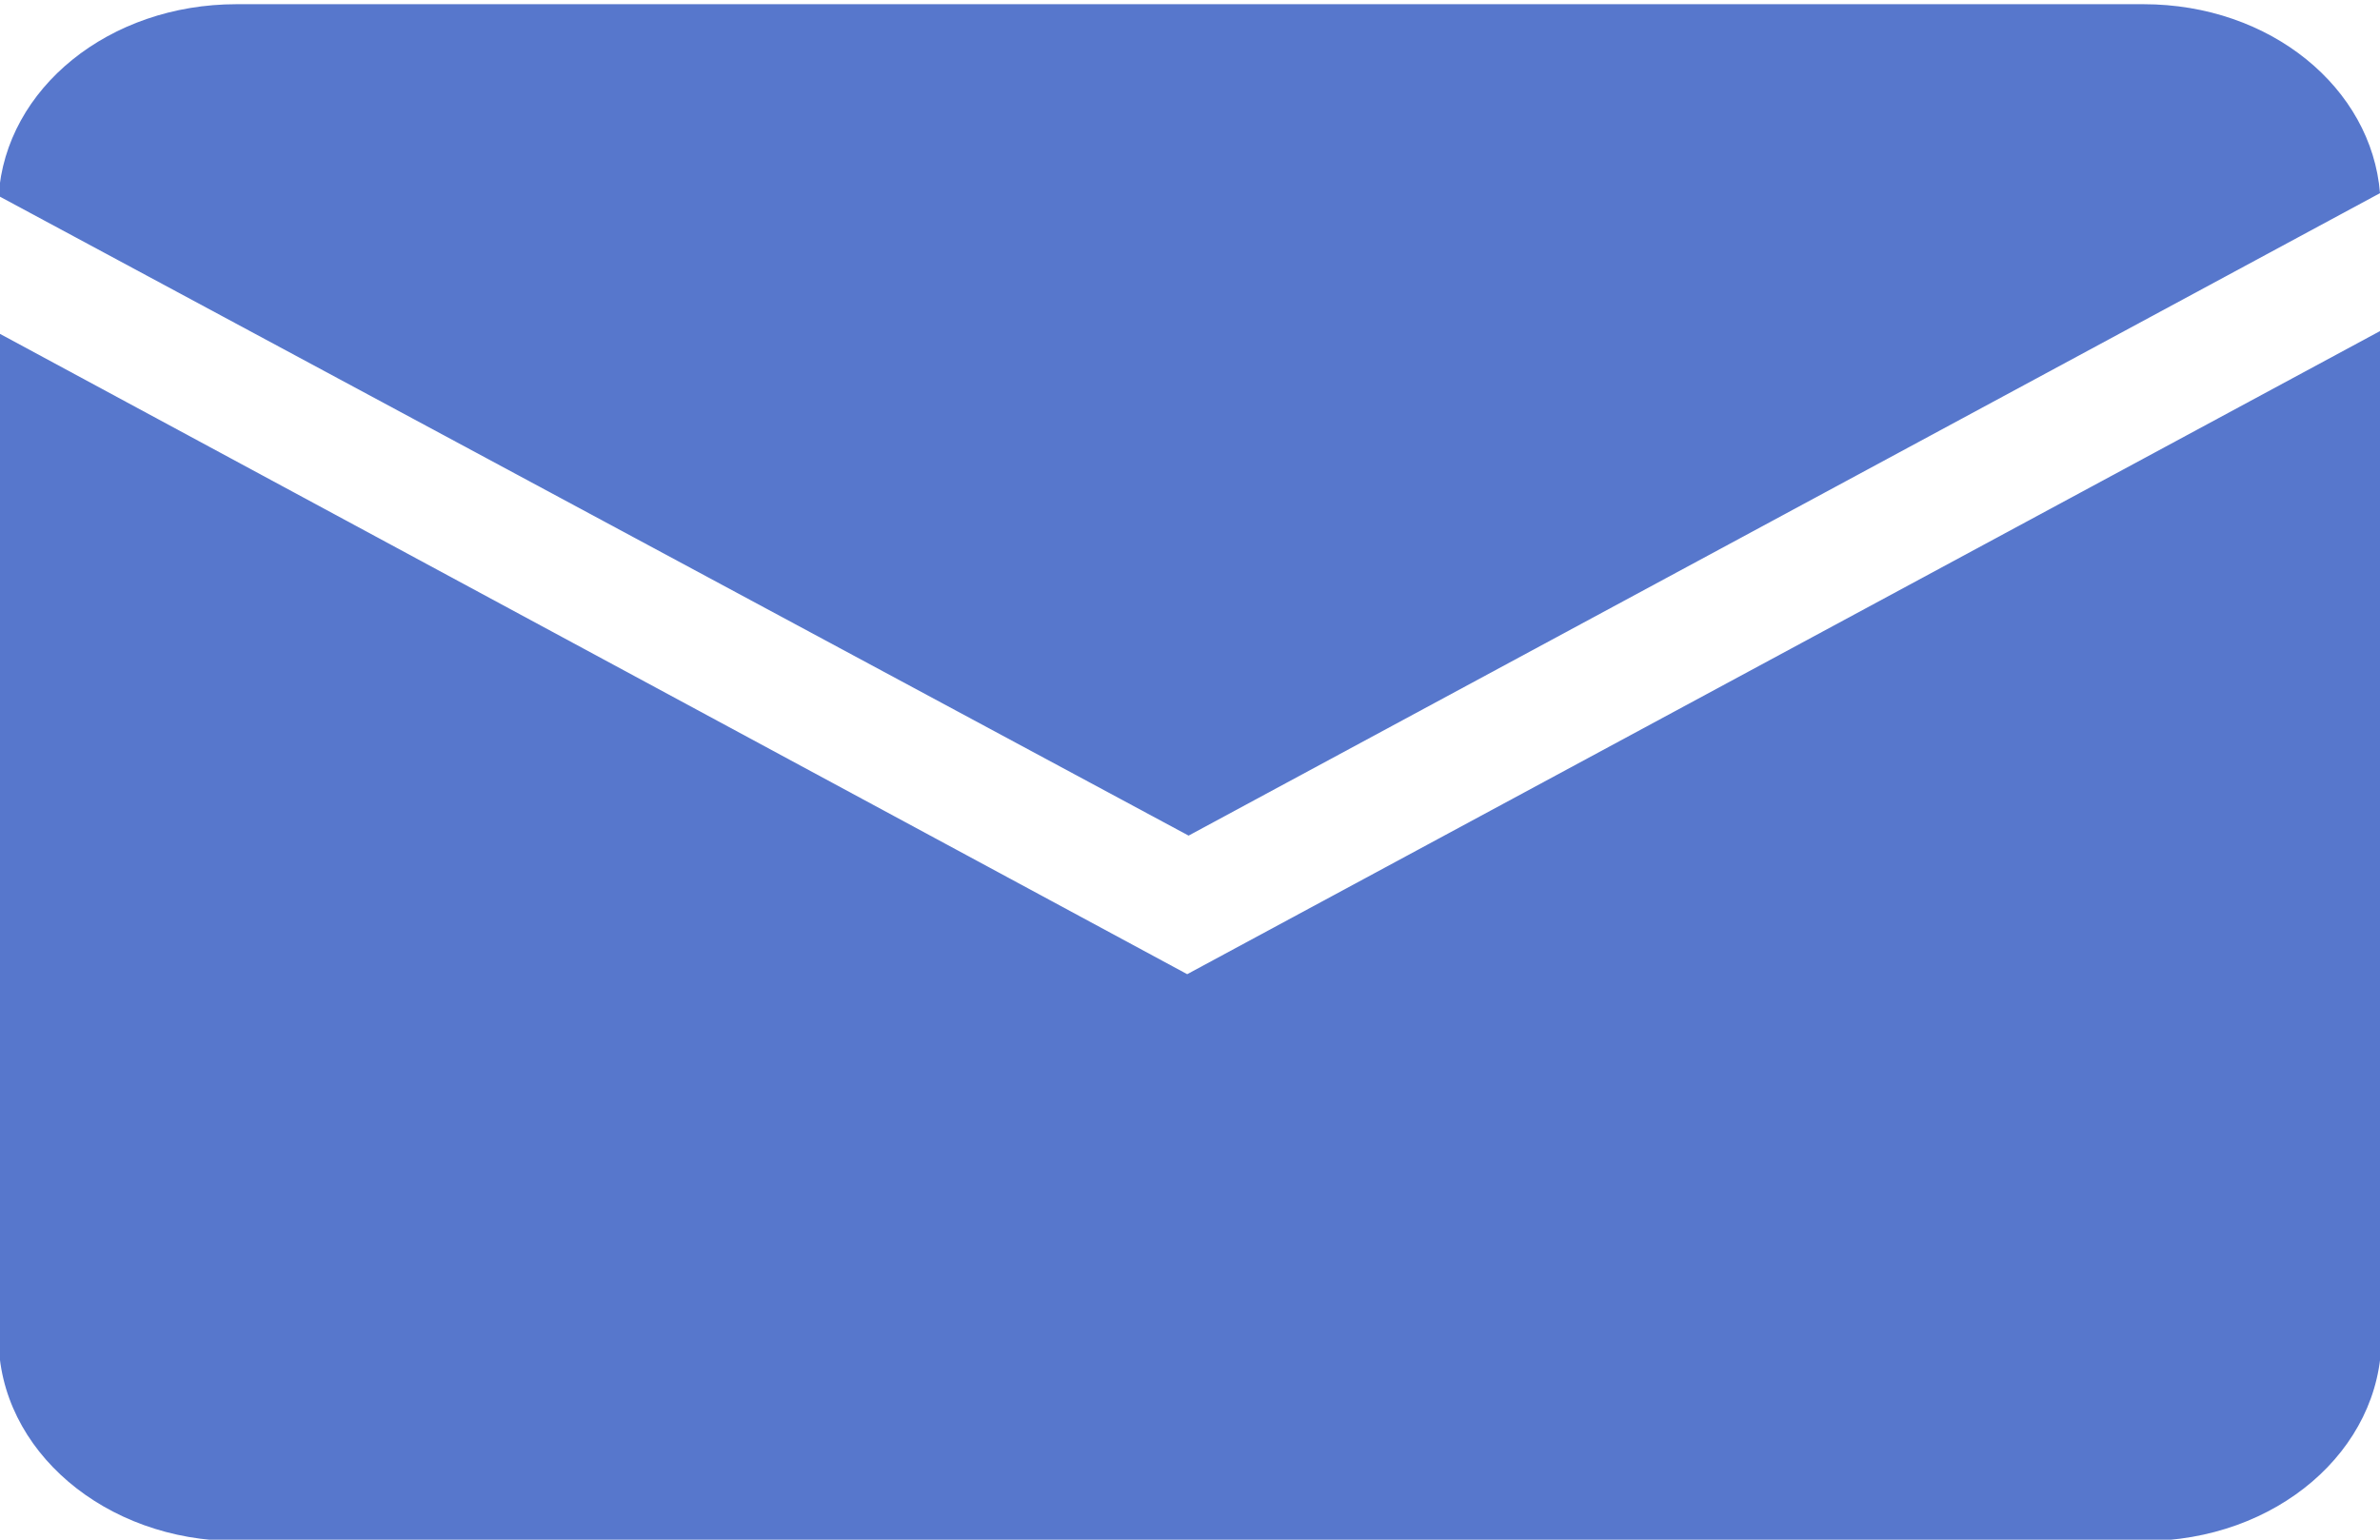 <svg width="17" height="11" xmlns="http://www.w3.org/2000/svg" xmlns:xlink="http://www.w3.org/1999/xlink" viewBox="0 0 17 11"><defs><path d="M1201 6914.38c-.06-.75-.78-1.35-1.69-1.35h-13.62c-.91 0-1.65.6-1.7 1.37l8.5 4.57zm-17.01 1v7.18c0 .8.76 1.45 1.7 1.45h13.62c.95 0 1.7-.65 1.7-1.45v-7.2l-8.53 4.6z" id="a"/></defs><g transform="translate(-1184 -6913)"><use xlink:href="#a" fill="#5777CC"/></g></svg>